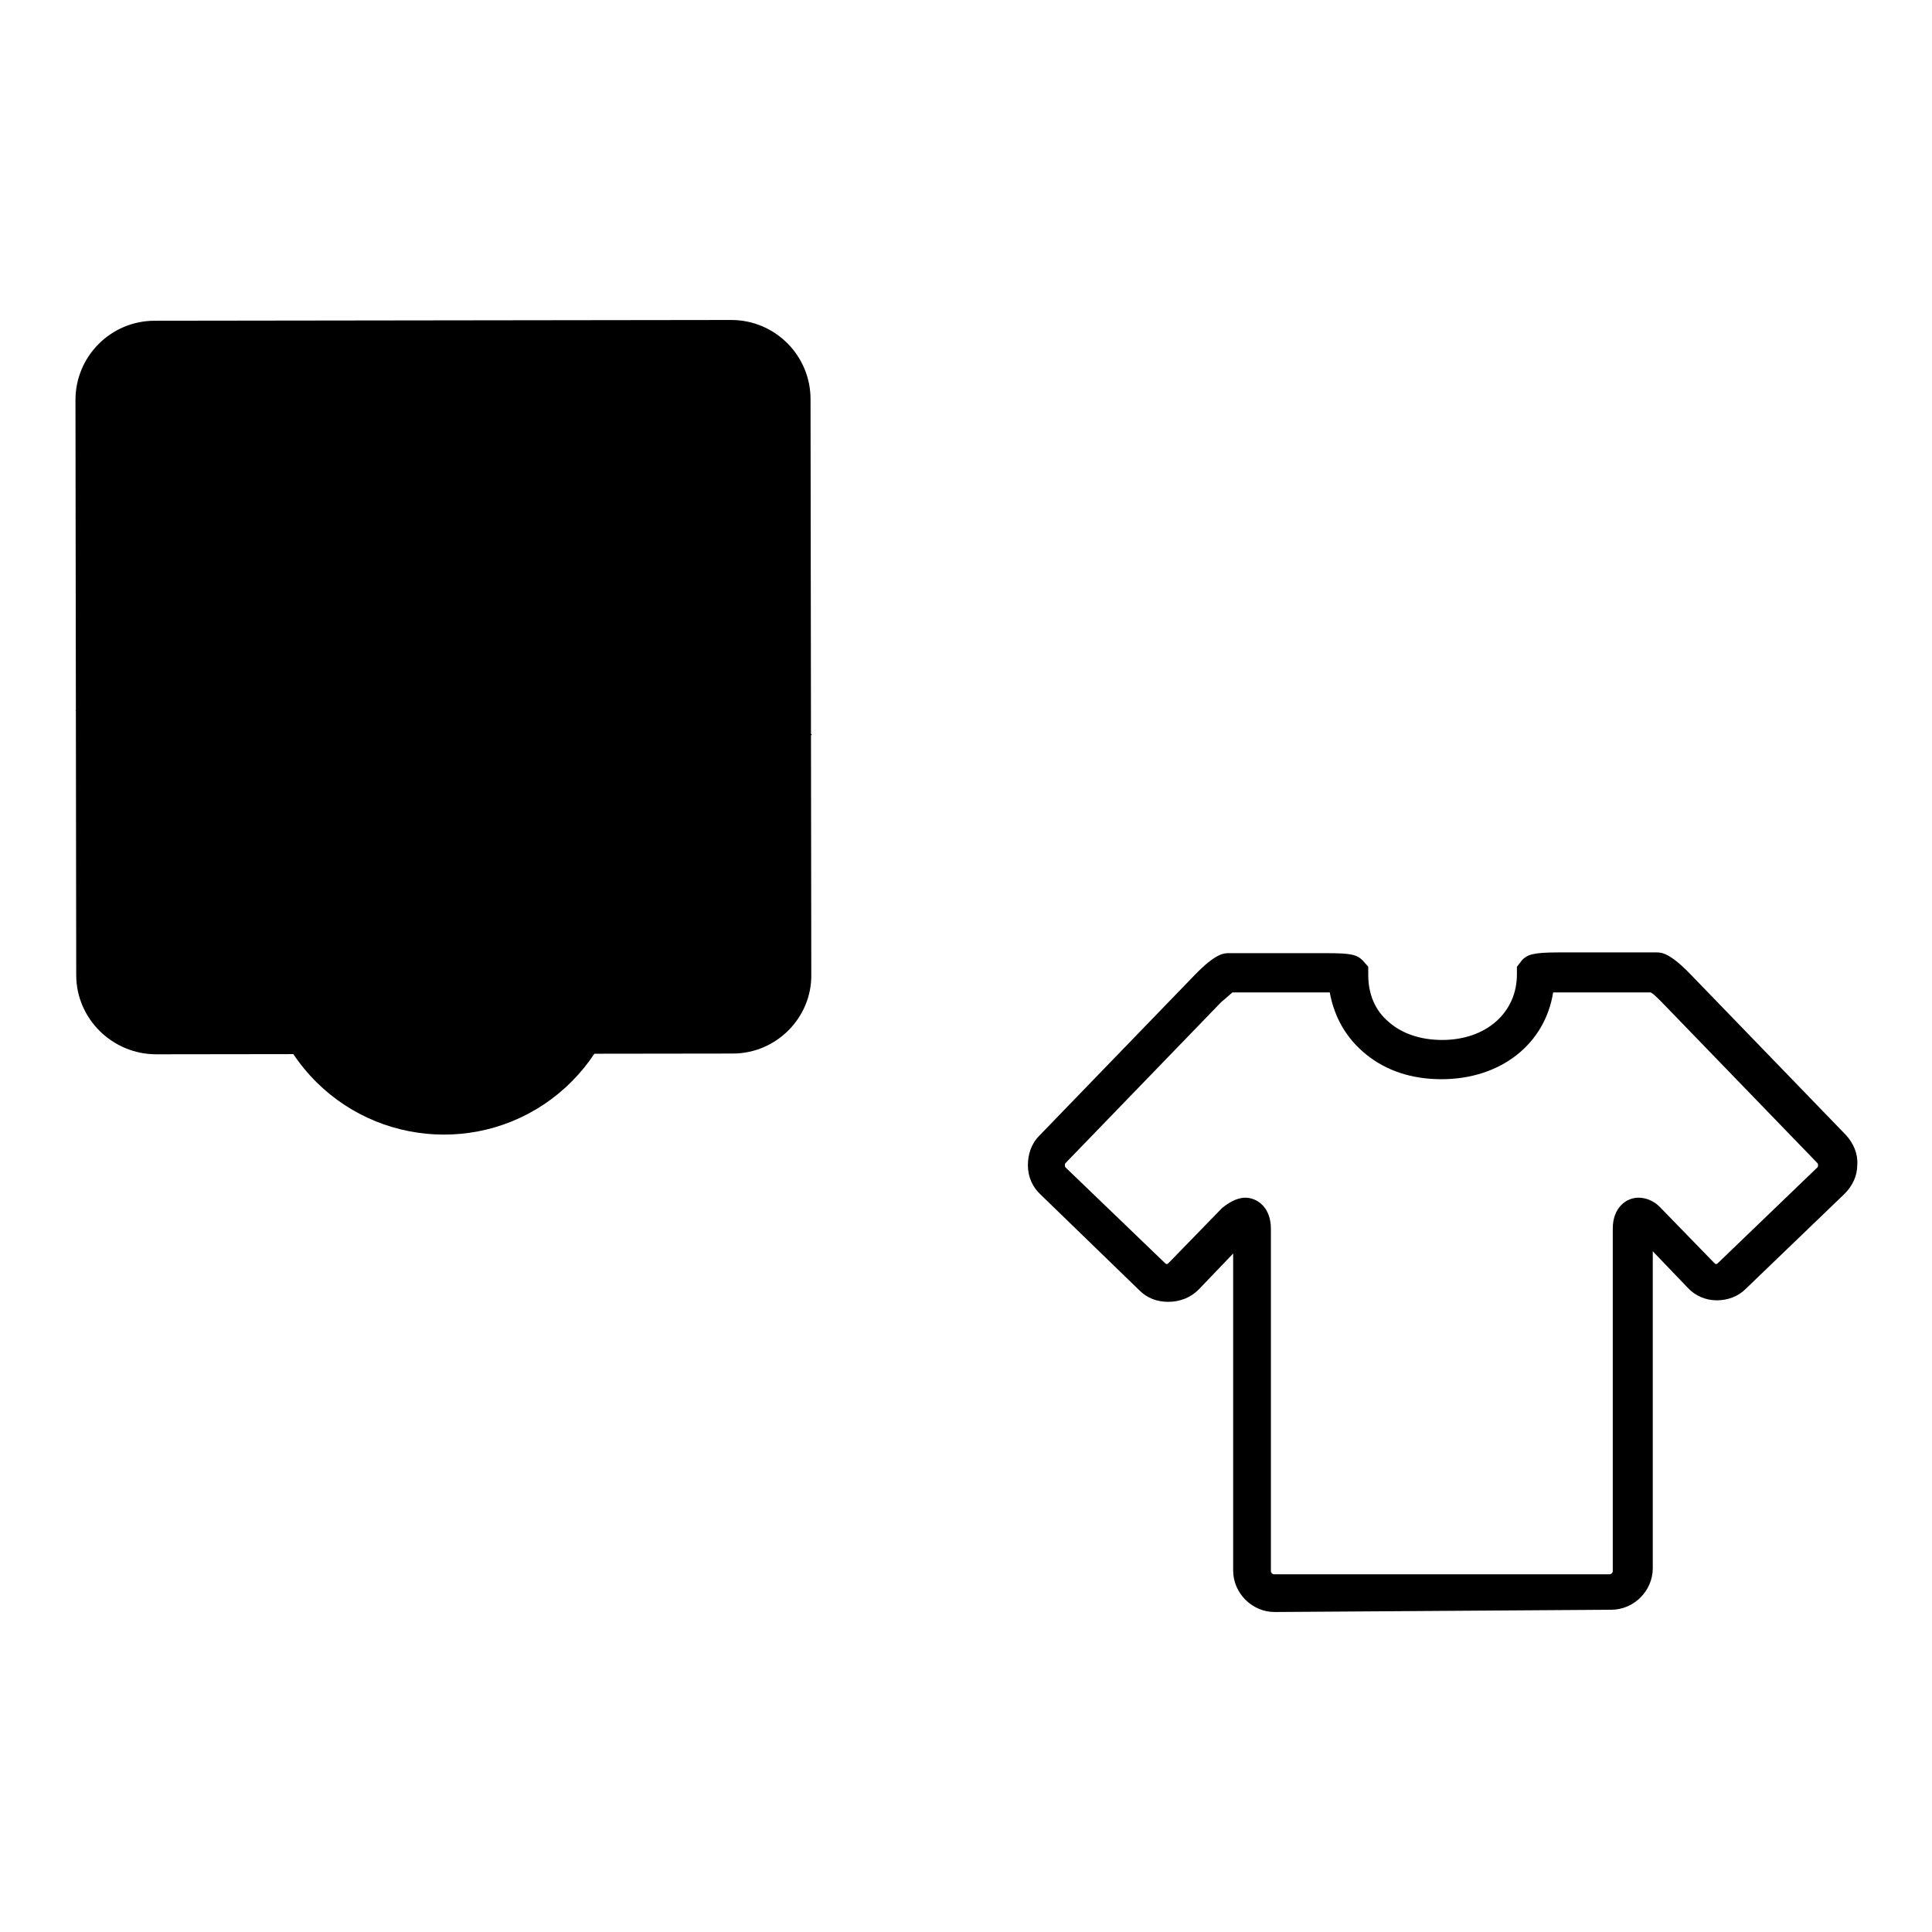 <?xml version="1.0" encoding="utf-8"?>
<!-- Svg Vector Icons : http://www.onlinewebfonts.com/icon -->
<!DOCTYPE svg PUBLIC "-//W3C//DTD SVG 1.1//EN" "http://www.w3.org/Graphics/SVG/1.1/DTD/svg11.dtd">
<svg version="1.1" xmlns="http://www.w3.org/2000/svg" xmlns:xlink="http://www.w3.org/1999/xlink" x="0px" y="0px" viewBox="0 0 256 256" enable-background="new 0 0 256 256" xml:space="preserve">
<g><g><path fill="#000000" d="M97.1,139.6l-76.4,0.1c-5.8,0-10.6-4.7-10.6-10.5L10,53c0-5.8,4.7-10.5,10.5-10.5l76.4-0.1c5.8,0,10.5,4.7,10.5,10.5l0.1,76.2C107.6,134.8,102.9,139.6,97.1,139.6z"/><path fill="#000000" d="M107.6,97.4C81.5,69.5,37.9,68.1,10,94.2"/><path fill="#000000" d="M43.6,107.9c-10.2,8.4-11.7,23.5-3.3,33.7c8.4,10.2,23.5,11.7,33.7,3.3c10.2-8.4,11.7-23.5,3.3-33.7c-1-1.2-2.1-2.3-3.3-3.3c10.2-8.4,11.7-23.5,3.3-33.7C68.9,64,53.8,62.5,43.6,70.9c-10.2,8.4-11.7,23.5-3.3,33.7C41.3,105.8,42.4,106.9,43.6,107.9L43.6,107.9z"/><path fill="#000000" d="M83,60.9c-4.1,3.4-4.7,9.5-1.3,13.7c3.4,4.1,9.5,4.7,13.7,1.3c4.1-3.4,4.7-9.5,1.3-13.7c-0.4-0.5-0.9-0.9-1.3-1.3c4.1-3.4,4.7-9.5,1.3-13.7c-3.4-4.1-9.5-4.7-13.7-1.3c-4.1,3.4-4.7,9.5-1.3,13.7C82,60,82.5,60.5,83,60.9z"/><path fill="#000000" d="M168.9,213.6c-3,0-5.5-2.5-5.5-5.5v-42l-4.6,4.8c-1,1-2.4,1.6-4,1.6c-1.5,0-2.8-0.5-3.8-1.5l-13.1-12.7c-1.1-1-1.7-2.4-1.7-3.9c0-1.5,0.5-2.9,1.5-3.9l20.6-21.3c2.8-2.9,3.9-2.9,4.5-2.9h13c3.3,0,4,0.2,4.8,1l0.7,0.8l0,1.1c0,2.5,0.9,4.7,2.7,6.2c1.8,1.6,4.3,2.4,7.1,2.4c5.8,0,9.9-3.6,9.9-8.7v-1l0.7-0.9l0,0c0.7-0.7,1.4-1,4.8-1h13c0.6,0,1.7,0,4.5,2.9l20.6,21.3c1,1.1,1.6,2.5,1.5,3.9c0,1.5-0.6,2.8-1.7,3.9l-13.1,12.6c-1,1-2.4,1.5-3.8,1.5c-1.5,0-2.9-0.6-3.9-1.7l-4.6-4.8l0,42c0,3-2.5,5.5-5.5,5.5L168.9,213.6L168.9,213.6z M165,158.7c1.6,0,3.4,1.3,3.4,4.1v45.4c0,0.2,0.2,0.4,0.4,0.4h44.5c0.2,0,0.4-0.2,0.4-0.4v-45.4c0-2.8,1.8-4.1,3.4-4.1c0.7,0,1.9,0.2,3,1.4l7,7.2c0.1,0.1,0.2,0.2,0.3,0.2s0.2-0.1,0.3-0.2l13.1-12.6c0.1-0.1,0.1-0.2,0.1-0.3c0-0.1,0-0.2-0.1-0.3l-20.6-21.3c-0.7-0.7-1.2-1.2-1.5-1.3h-12.3c-0.2,0-0.4,0-0.6,0c-1.1,6.9-7,11.5-14.8,11.5c-3.9,0-7.3-1.1-10-3.3c-2.6-2.1-4.2-4.9-4.8-8.2c-0.2,0-0.4,0-0.6,0h-12.3c-0.2,0.2-0.8,0.7-1.5,1.3l-20.6,21.3c-0.1,0.1-0.1,0.2-0.1,0.3c0,0.1,0,0.2,0.1,0.3l13.1,12.6c0.1,0.1,0.2,0.2,0.3,0.2s0.2-0.1,0.3-0.2l7-7.2C163.2,159,164.3,158.7,165,158.7z"/></g></g>
</svg>